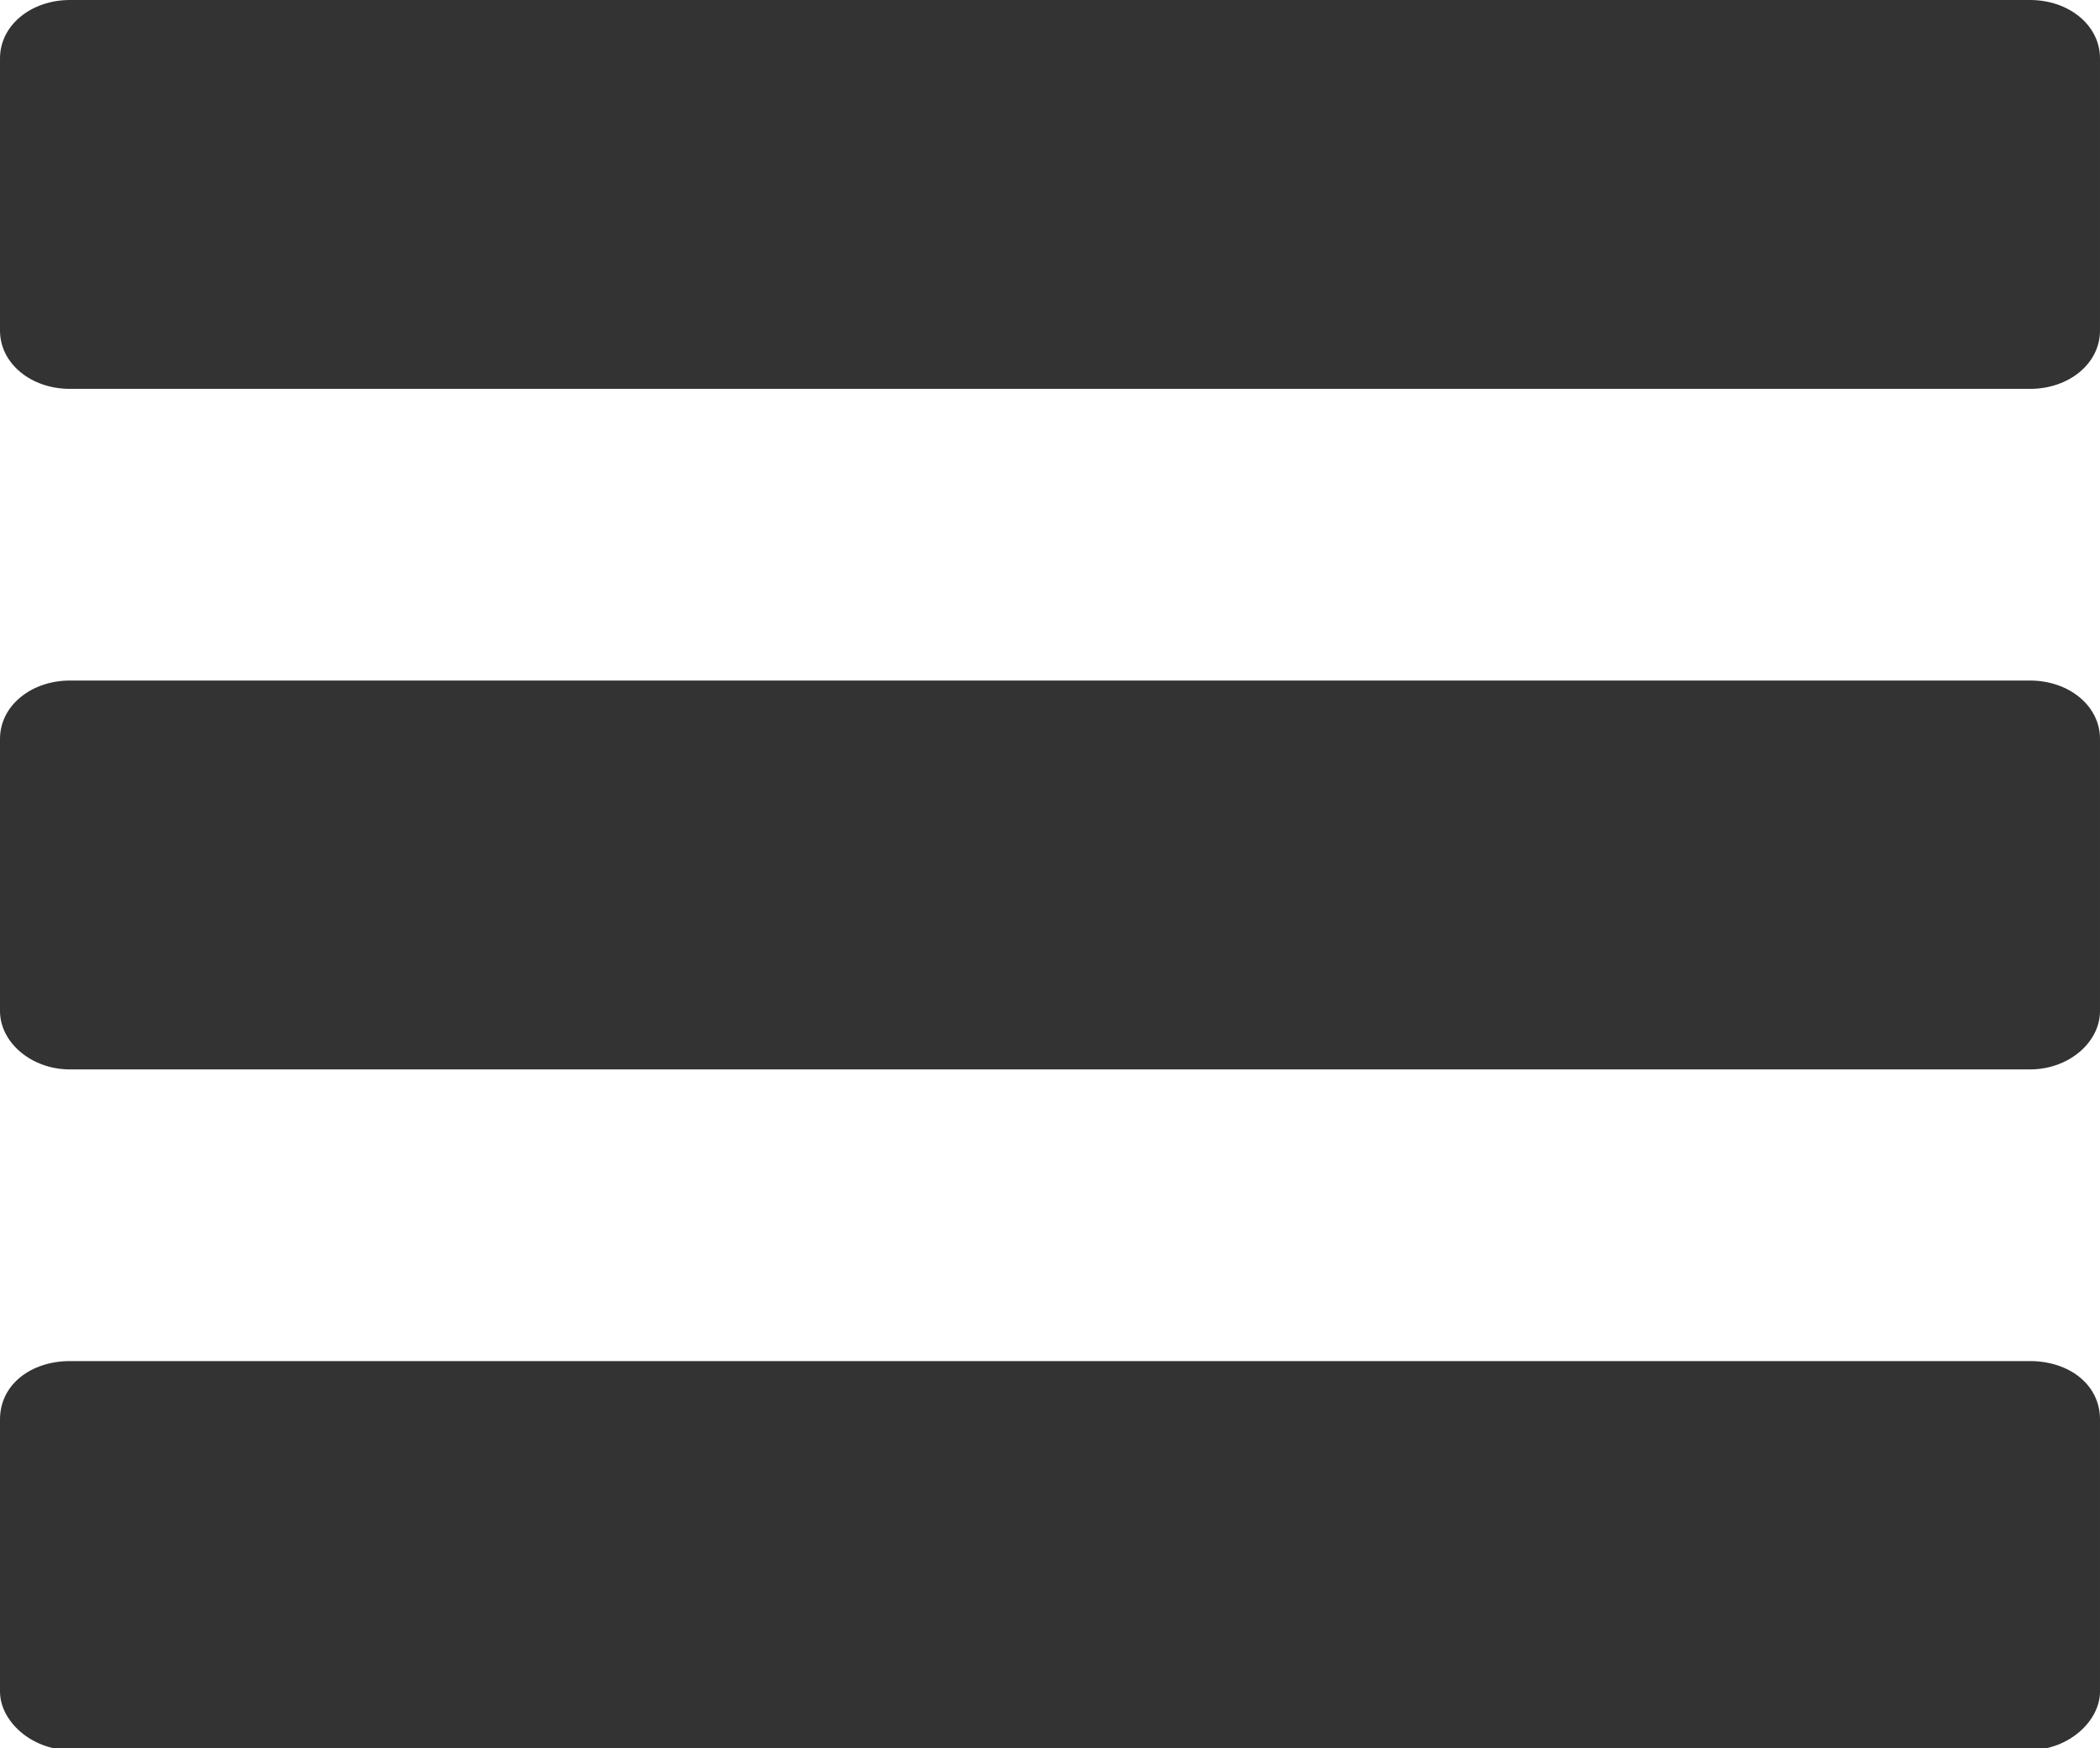<svg xmlns="http://www.w3.org/2000/svg" viewBox="0 0 108 89.9"><path fill="#333" d="M104.4 20H3.6c-2 0-3.6-1.3-3.6-3V3c0-1.7 1.6-3 3.6-3h100.8c2 0 3.6 1.3 3.6 3v14c0 1.7-1.6 3-3.6 3zM104.4 55H3.6c-2 0-3.6-1.4-3.6-3V38c0-1.7 1.6-3 3.6-3h100.8c2 0 3.6 1.3 3.6 3v14c0 1.6-1.6 3-3.6 3zM104.4 90H3.6c-2 0-3.6-1.5-3.6-3V73c0-1.8 1.6-3 3.6-3h100.8c2 0 3.6 1.2 3.6 3v14c0 1.5-1.6 3-3.6 3z"/></svg>
